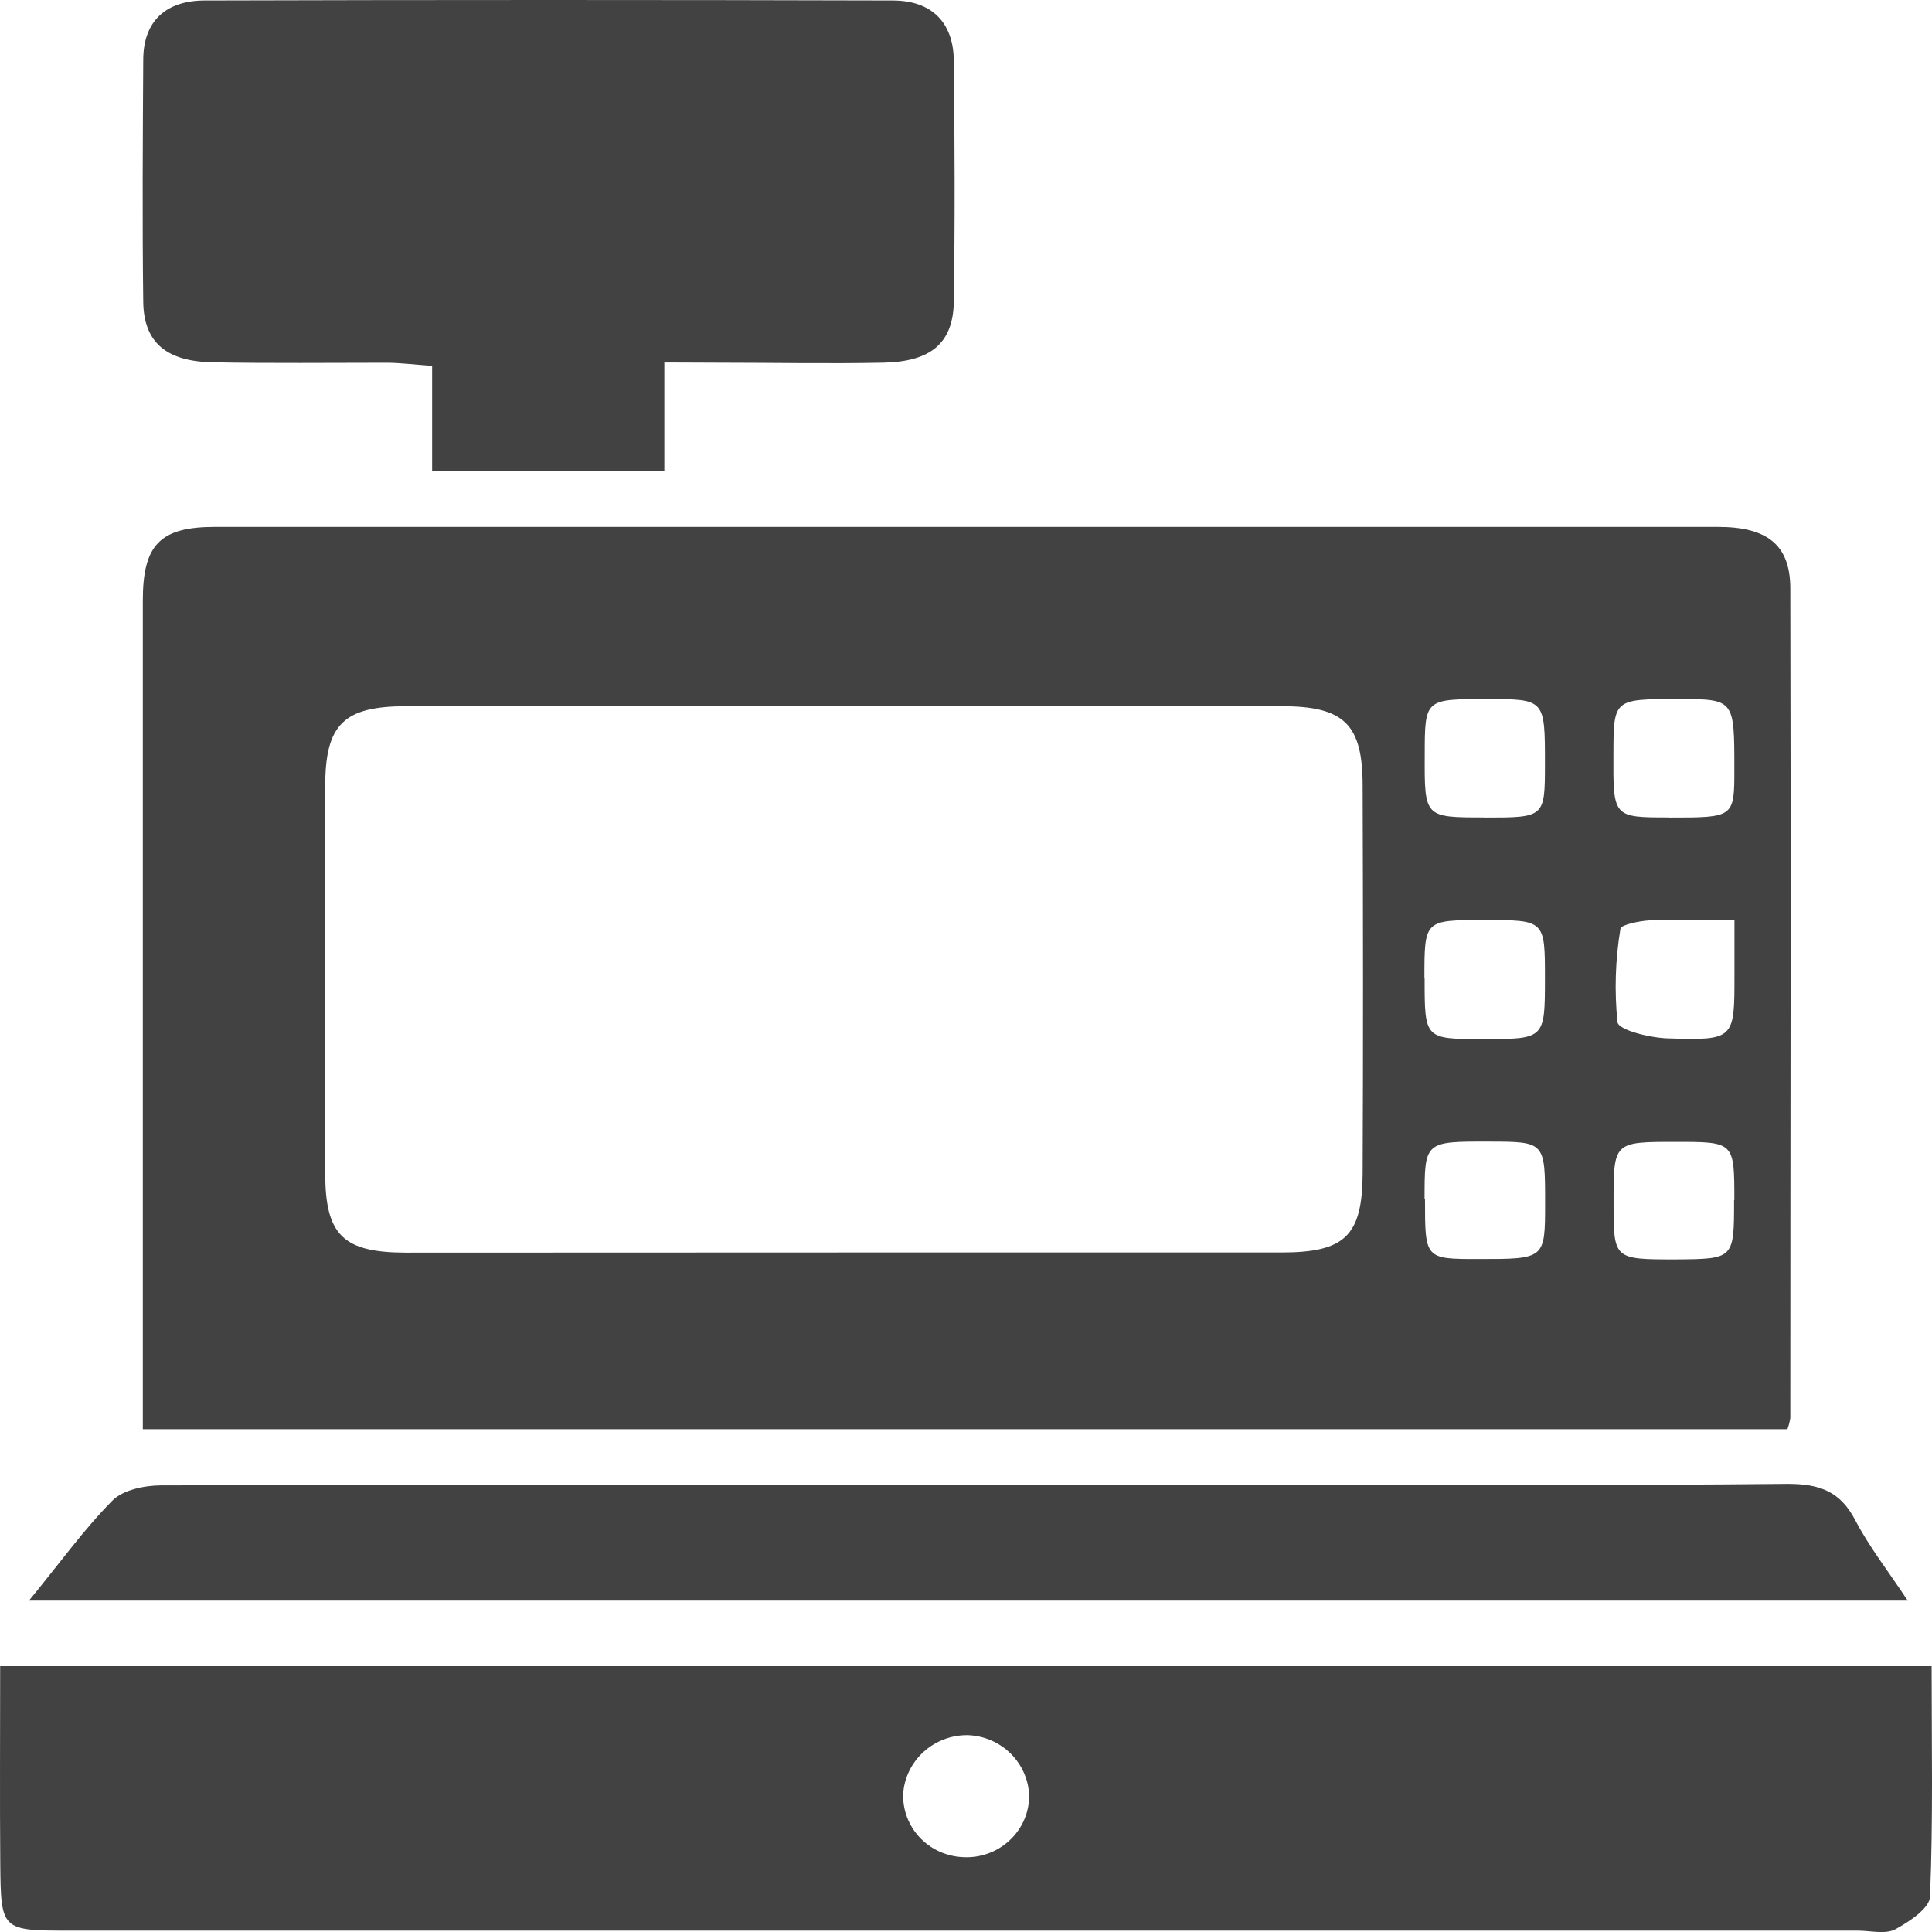 <svg width="36" height="36" viewBox="0 0 36 36" fill="none" xmlns="http://www.w3.org/2000/svg">
<g clip-path="url(#clip0)">
<path d="M2.661 26.631V23.075C2.661 19.114 2.661 15.153 2.661 11.192C2.661 10.155 2.978 9.818 4.004 9.818C13.341 9.818 22.678 9.818 32.013 9.818C32.933 9.818 33.359 10.155 33.36 10.966C33.373 16.118 33.36 21.27 33.36 26.423C33.349 26.494 33.331 26.563 33.306 26.631H2.661ZM15.801 23.338C18.493 23.338 21.184 23.338 23.876 23.338C25.063 23.338 25.384 23.027 25.391 21.87C25.402 19.461 25.399 17.052 25.391 14.643C25.391 13.495 25.05 13.161 23.884 13.159C18.449 13.159 13.014 13.159 7.577 13.159C6.409 13.159 6.063 13.493 6.06 14.634C6.06 17.043 6.06 19.452 6.06 21.861C6.06 23.016 6.394 23.339 7.566 23.341L15.801 23.338ZM26.546 18.229C26.546 19.36 26.546 19.36 27.621 19.362C28.787 19.362 28.787 19.362 28.788 18.232C28.788 17.144 28.788 17.144 27.663 17.144C26.537 17.144 26.543 17.141 26.542 18.229H26.546ZM32.319 17.141C31.736 17.141 31.242 17.125 30.751 17.149C30.555 17.158 30.205 17.231 30.195 17.304C30.099 17.881 30.08 18.467 30.14 19.048C30.162 19.194 30.74 19.337 31.068 19.348C32.32 19.388 32.32 19.368 32.319 18.168V17.141ZM31.109 15.234C32.317 15.234 32.317 15.234 32.317 14.322C32.317 13.026 32.317 13.026 31.259 13.026C30.066 13.026 30.066 13.026 30.064 14.062C30.058 15.232 30.058 15.232 31.104 15.232L31.109 15.234ZM32.317 22.365C32.317 21.277 32.317 21.277 31.22 21.277C30.066 21.277 30.066 21.277 30.067 22.411C30.067 23.467 30.067 23.467 31.225 23.467C32.312 23.459 32.312 23.459 32.312 22.363L32.317 22.365ZM27.661 15.234C28.787 15.234 28.787 15.234 28.788 14.23C28.788 13.027 28.788 13.027 27.705 13.026C26.549 13.026 26.549 13.026 26.548 14.073C26.543 15.232 26.543 15.232 27.656 15.232L27.661 15.234ZM26.553 22.349C26.553 23.46 26.553 23.46 27.549 23.46C28.79 23.46 28.79 23.46 28.791 22.424C28.791 21.274 28.791 21.274 27.745 21.272C26.545 21.269 26.545 21.269 26.545 22.348L26.553 22.349Z" fill="#424242"/>
<path d="M0.003 31.046H35.993C35.993 32.51 36.022 33.928 35.963 35.342C35.955 35.558 35.578 35.808 35.317 35.95C35.132 36.048 34.853 35.975 34.616 35.975C23.512 35.975 12.409 35.975 1.306 35.975C0.028 35.975 0.016 35.975 0.005 34.731C-0.005 33.525 0.003 32.31 0.003 31.046ZM18.027 32.332C17.723 32.33 17.43 32.443 17.207 32.646C16.984 32.85 16.849 33.129 16.829 33.427C16.82 33.727 16.931 34.018 17.138 34.239C17.345 34.459 17.632 34.59 17.937 34.605C18.095 34.615 18.252 34.593 18.401 34.541C18.549 34.489 18.685 34.408 18.801 34.303C18.917 34.198 19.01 34.071 19.075 33.93C19.139 33.789 19.174 33.636 19.177 33.482C19.173 33.182 19.051 32.895 18.837 32.68C18.623 32.466 18.333 32.341 18.027 32.332Z" fill="#424242"/>
<path d="M12.379 6.754V8.784H8.052V6.817C7.715 6.793 7.463 6.761 7.211 6.759C6.13 6.759 5.049 6.772 3.967 6.751C3.095 6.736 2.679 6.378 2.669 5.625C2.65 4.123 2.66 2.62 2.669 1.117C2.669 0.384 3.101 0.011 3.811 0.009C8.084 -0.003 12.359 -0.003 16.634 0.009C17.364 0.009 17.765 0.42 17.773 1.128C17.79 2.63 17.796 4.133 17.773 5.635C17.755 6.4 17.34 6.739 16.46 6.758C15.431 6.779 14.402 6.758 13.375 6.758L12.379 6.754Z" fill="#424242"/>
<path d="M0.54 29.825C1.126 29.11 1.567 28.493 2.096 27.96C2.291 27.762 2.69 27.68 2.997 27.678C9.883 27.663 16.769 27.659 23.655 27.666C26.876 27.666 30.094 27.683 33.313 27.65C33.916 27.65 34.293 27.795 34.571 28.328C34.829 28.822 35.181 29.27 35.548 29.825H0.54Z" fill="#424242"/>
</g>
<defs>
<clipPath id="clip0">
<rect width="36" height="36" fill="white"/>
</clipPath>
</defs>
</svg>
